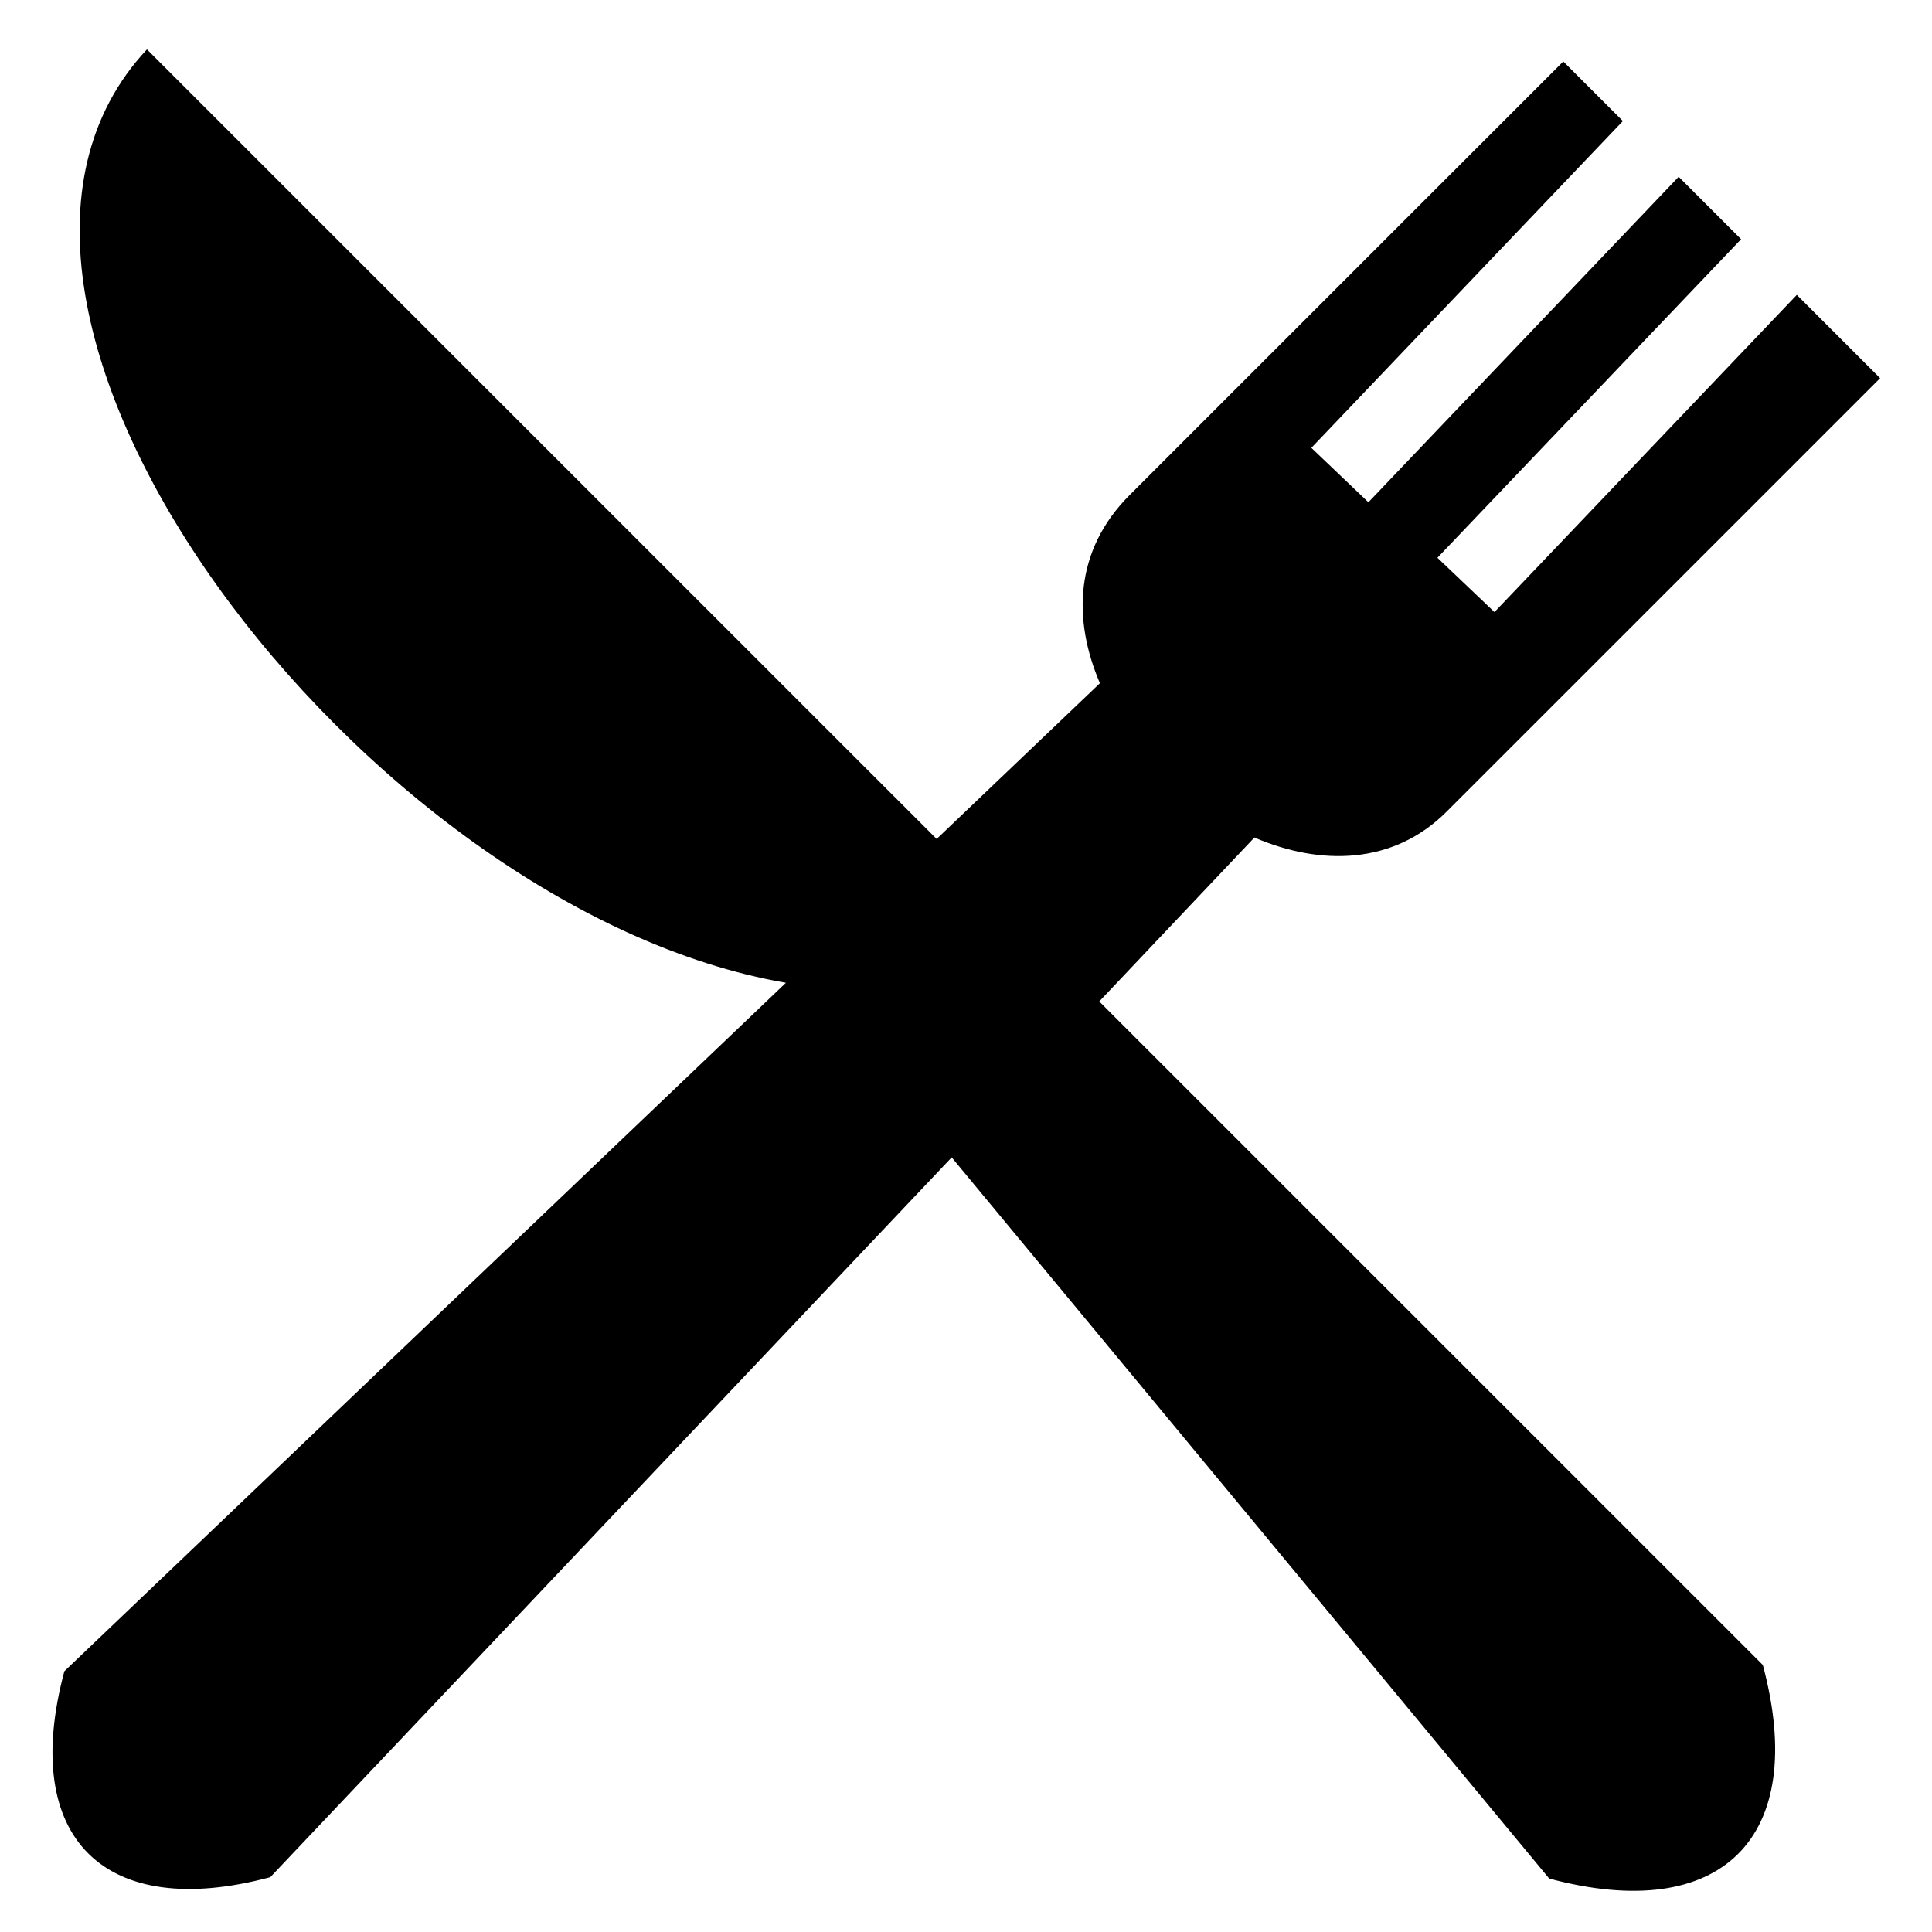 <?xml version="1.0" encoding="utf-8"?>

<svg fill="#000000" width="800px" height="800px" viewBox="0 0 32 32" version="1.1" xmlns="http://www.w3.org/2000/svg">
<title>knife-fork</title>
<path d="M18.207 16.587l2.57-2.715c1.094 0.471 2.3 0.454 3.181-0.426l7.183-7.182-1.38-1.38-5.008 5.254-0.945-0.9 5.030-5.276-1.034-1.034-5.139 5.391-0.945-0.901 5.16-5.413-0.987-0.987-7.183 7.182c-0.917 0.917-0.943 2.066-0.492 3.116l-2.704 2.58-13.080-13.078c-4.021 4.291 3.604 14.258 10.583 15.46l-11.951 11.403c-0.744 2.775 0.672 4.145 3.411 3.411l11.286-11.922 9.897 11.945c2.841 0.761 4.31-0.659 3.538-3.538l-10.99-10.989z"></path>
</svg>